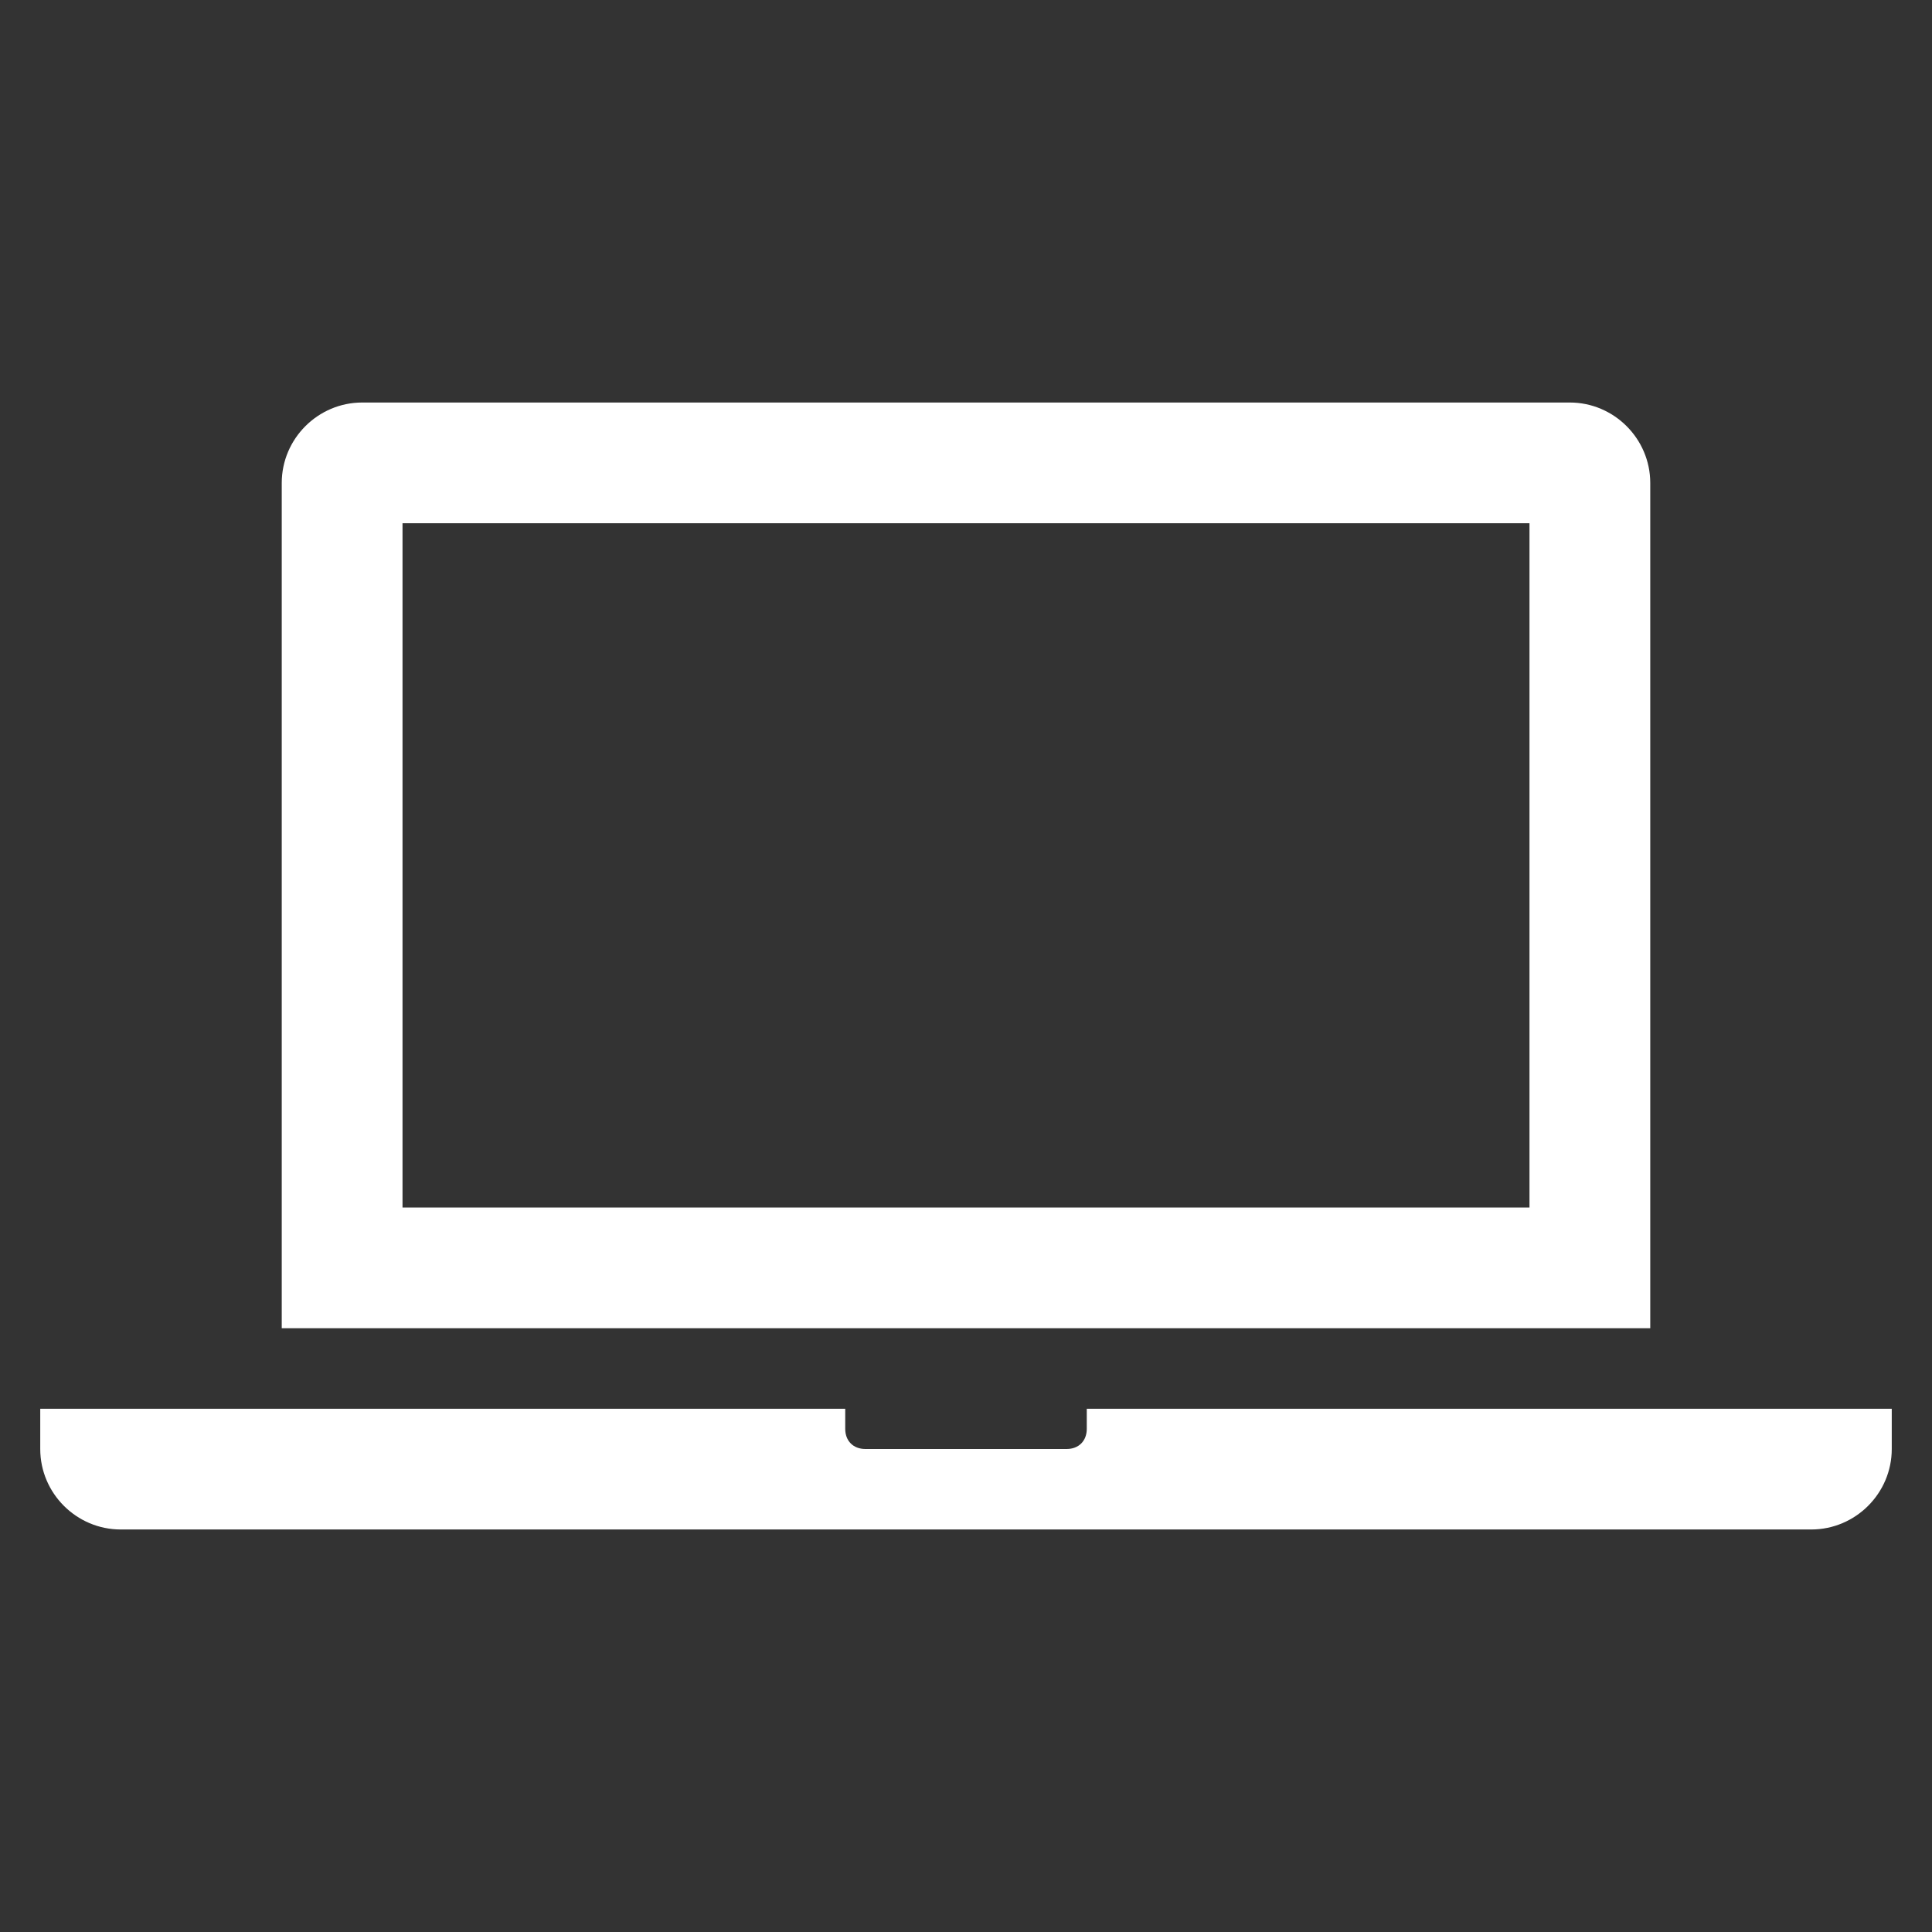 <?xml version="1.0" encoding="UTF-8"?> <svg xmlns="http://www.w3.org/2000/svg" xmlns:xlink="http://www.w3.org/1999/xlink" width="47" height="47" overflow="hidden"><rect width="100%" height="100%" fill="#333333" stroke="none"/> <defs> <clipPath id="clip0"> <rect x="125" y="631" width="47" height="47"></rect> </clipPath> </defs> <g clip-path="url(#clip0)" transform="translate(-125 -631)"> <path d="M162.208 660.375 134.792 660.375 134.792 643.729 162.208 643.729 162.208 660.375ZM165.146 642.75C165.146 641.673 164.265 640.792 163.188 640.792L133.812 640.792C132.735 640.792 131.854 641.673 131.854 642.75L131.854 663.312 165.146 663.312 165.146 642.75Z" fill="#FFFFFF"></path> <path d="M151.438 665.271 151.438 665.76C151.438 666.054 151.242 666.25 150.948 666.25L146.052 666.25C145.758 666.25 145.562 666.054 145.562 665.76L145.562 665.271 125.979 665.271 125.979 666.25C125.979 667.327 126.86 668.208 127.938 668.208L169.062 668.208C170.14 668.208 171.021 667.327 171.021 666.25L171.021 665.271 151.438 665.271Z" fill="#FFFFFF"></path> </g> </svg> 